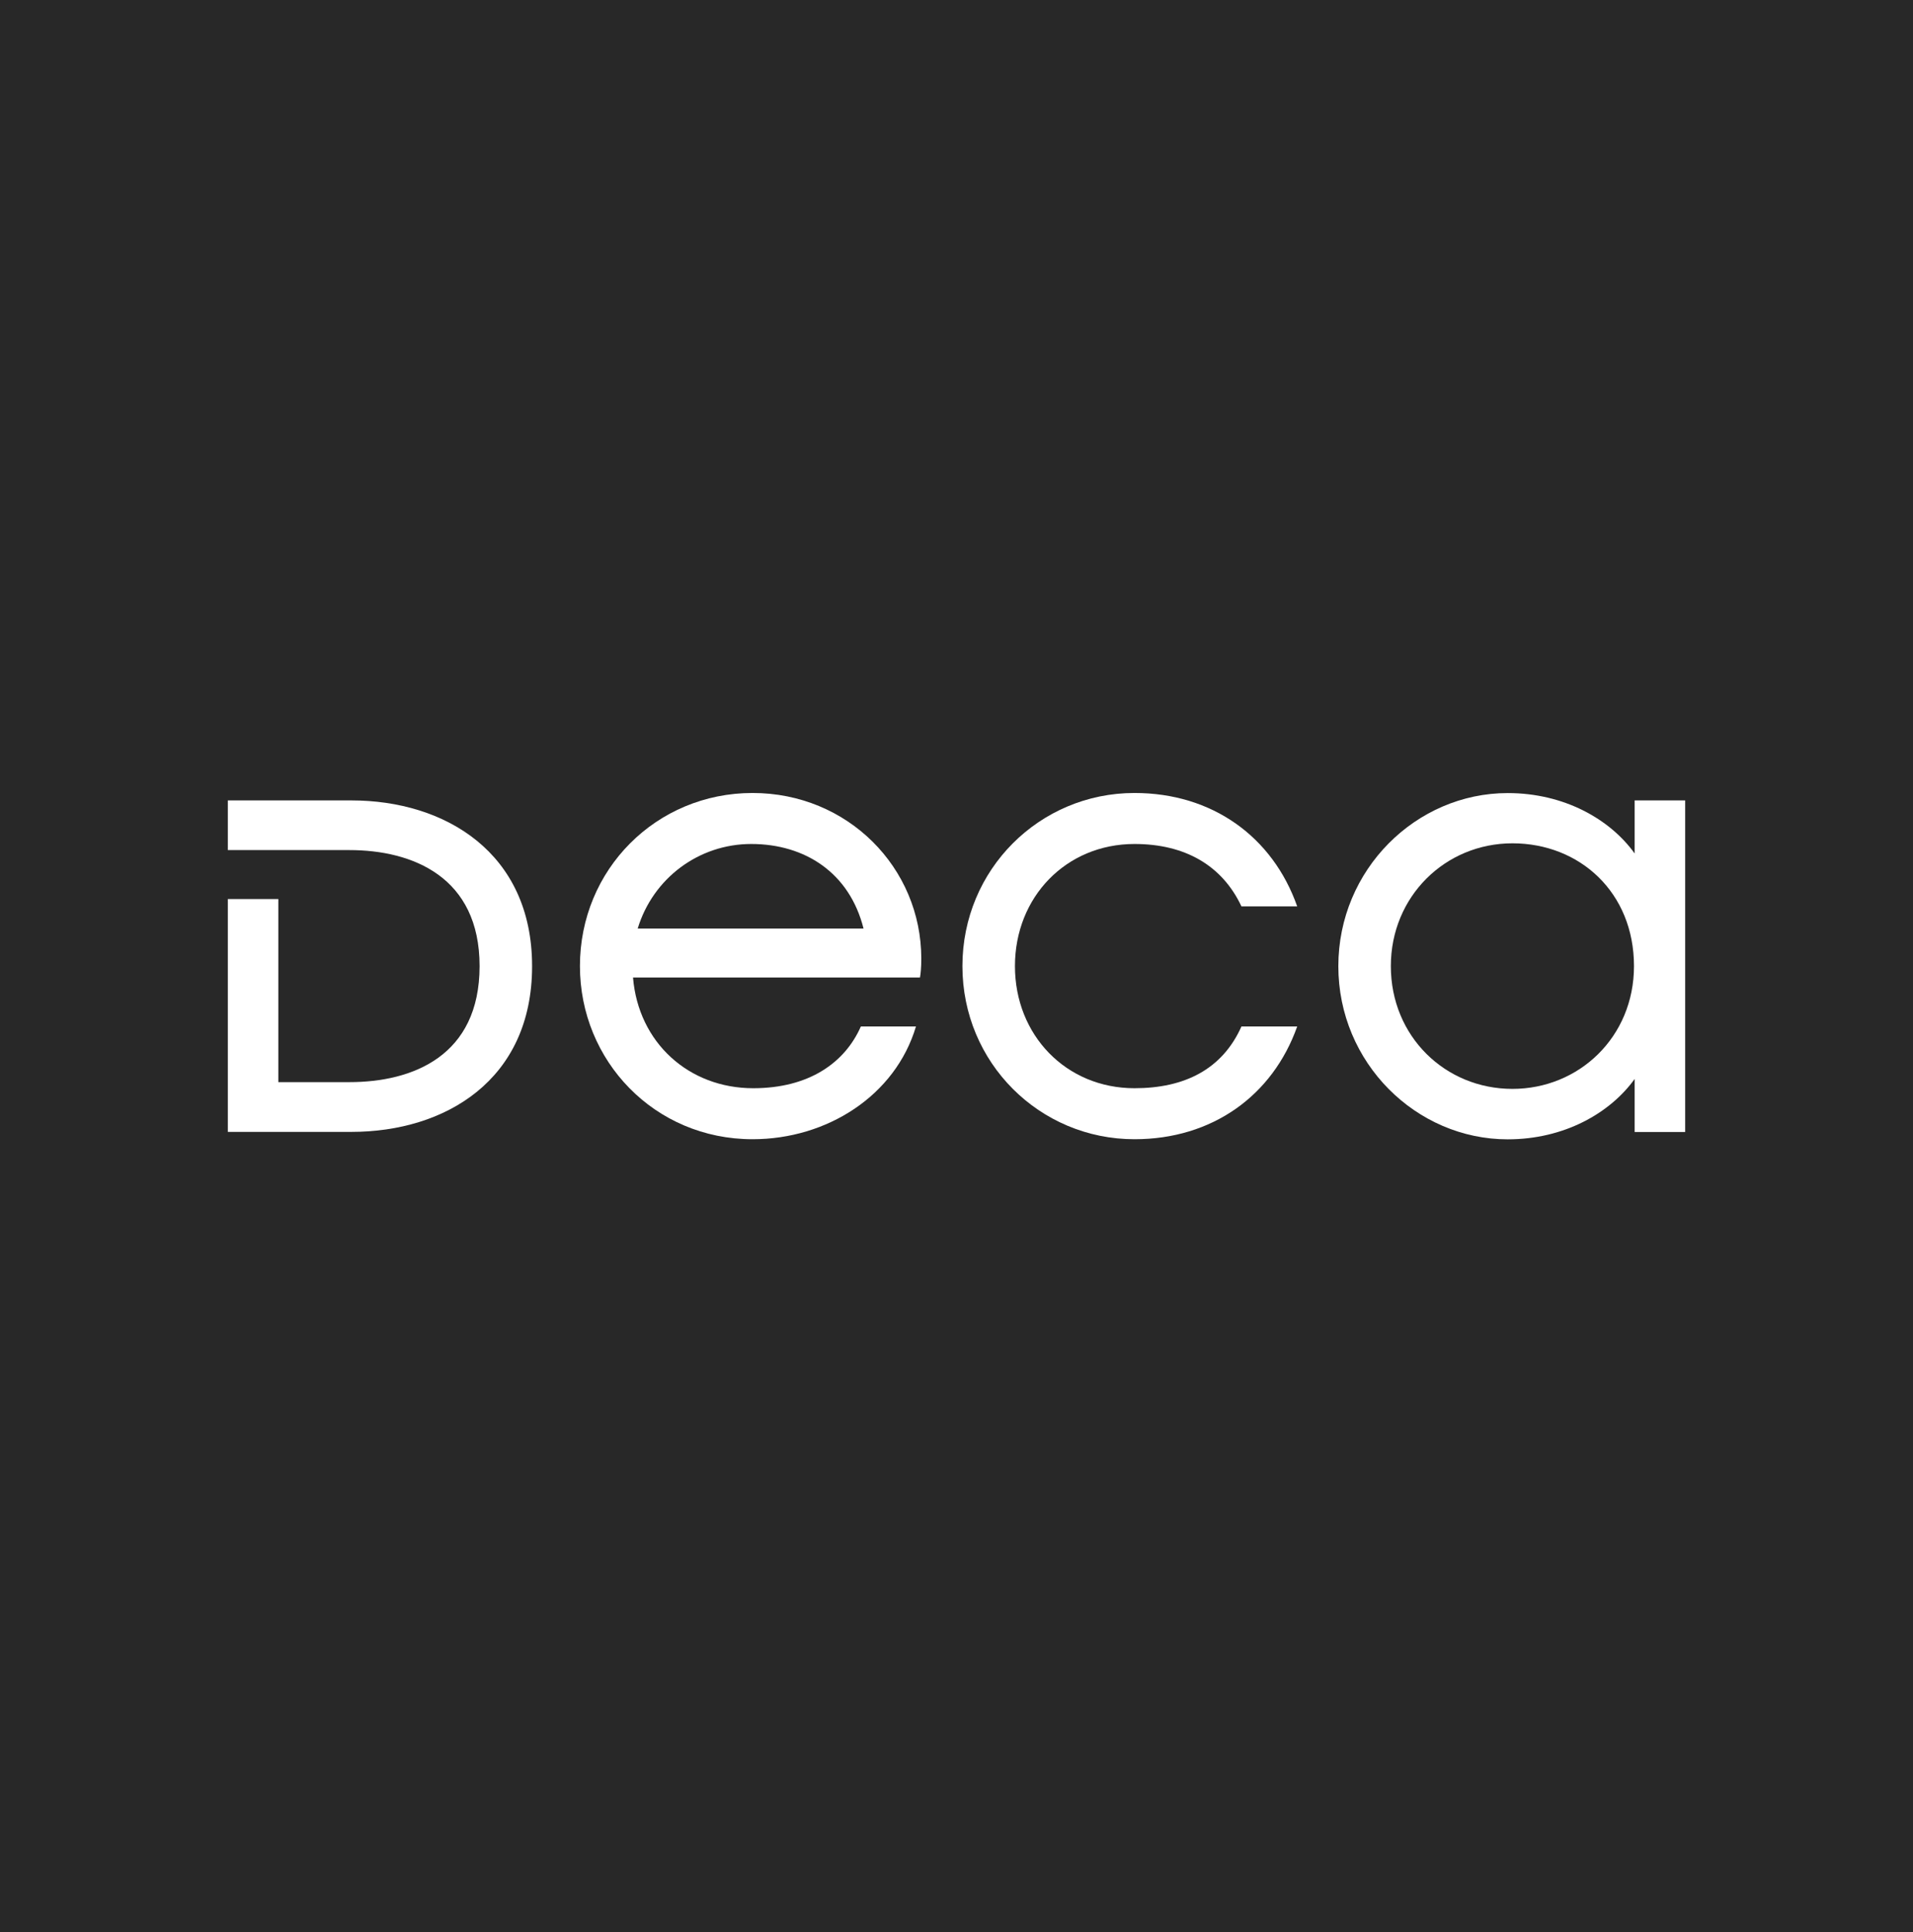 <svg width="103" height="104" viewBox="0 0 103 104" fill="none" xmlns="http://www.w3.org/2000/svg">
<path d="M103 0H0V104H103V0Z" fill="#282828"/>
<path d="M18.921 43.082H12.267V45.755H18.813C22.212 45.755 25.822 47.2 25.822 52C25.822 56.841 22.212 58.245 18.813 58.245H14.986V48.391H12.267V60.923H18.921C23.963 60.923 28.649 58.141 28.649 52.005C28.649 45.895 23.963 43.082 18.921 43.082Z" fill="white"/>
<path d="M40.52 42.682C35.334 42.682 31.225 46.8 31.225 52C31.225 57.091 35.231 61.318 40.52 61.318C44.527 61.318 48.209 58.973 49.317 55.25H46.35C45.49 57.2 43.559 58.573 40.556 58.573C37.085 58.573 34.371 56.118 34.083 52.614H49.533C49.569 52.432 49.605 52.073 49.605 51.605C49.605 46.691 45.634 42.682 40.52 42.682ZM34.335 49.977C35.159 47.268 37.626 45.427 40.448 45.427C43.348 45.427 45.742 46.982 46.494 49.977H34.335Z" fill="white"/>
<path d="M61.084 45.427C63.803 45.427 65.807 46.582 66.842 48.786H69.844C68.521 45.032 65.266 42.682 61.084 42.682C55.97 42.682 51.819 46.8 51.819 52C51.819 57.2 55.97 61.318 61.084 61.318C65.271 61.318 68.521 58.973 69.844 55.25H66.842C65.807 57.564 63.767 58.573 61.084 58.573C57.402 58.573 54.647 55.718 54.647 52C54.647 48.282 57.402 45.427 61.084 45.427Z" fill="white"/>
<path d="M88.013 43.082V45.937C86.69 44.096 84.223 42.687 81.179 42.687C76.246 42.687 72.059 46.805 72.059 52.005C72.059 57.205 76.246 61.324 81.179 61.324C84.218 61.324 86.69 59.914 88.013 58.074V60.928H90.733V43.082H88.013ZM81.432 58.609C77.821 58.609 74.886 55.791 74.886 52C74.886 48.246 77.821 45.391 81.432 45.391C85.047 45.391 87.977 48.027 87.977 52C87.977 55.827 85.006 58.609 81.432 58.609Z" fill="white"/>
</svg>
